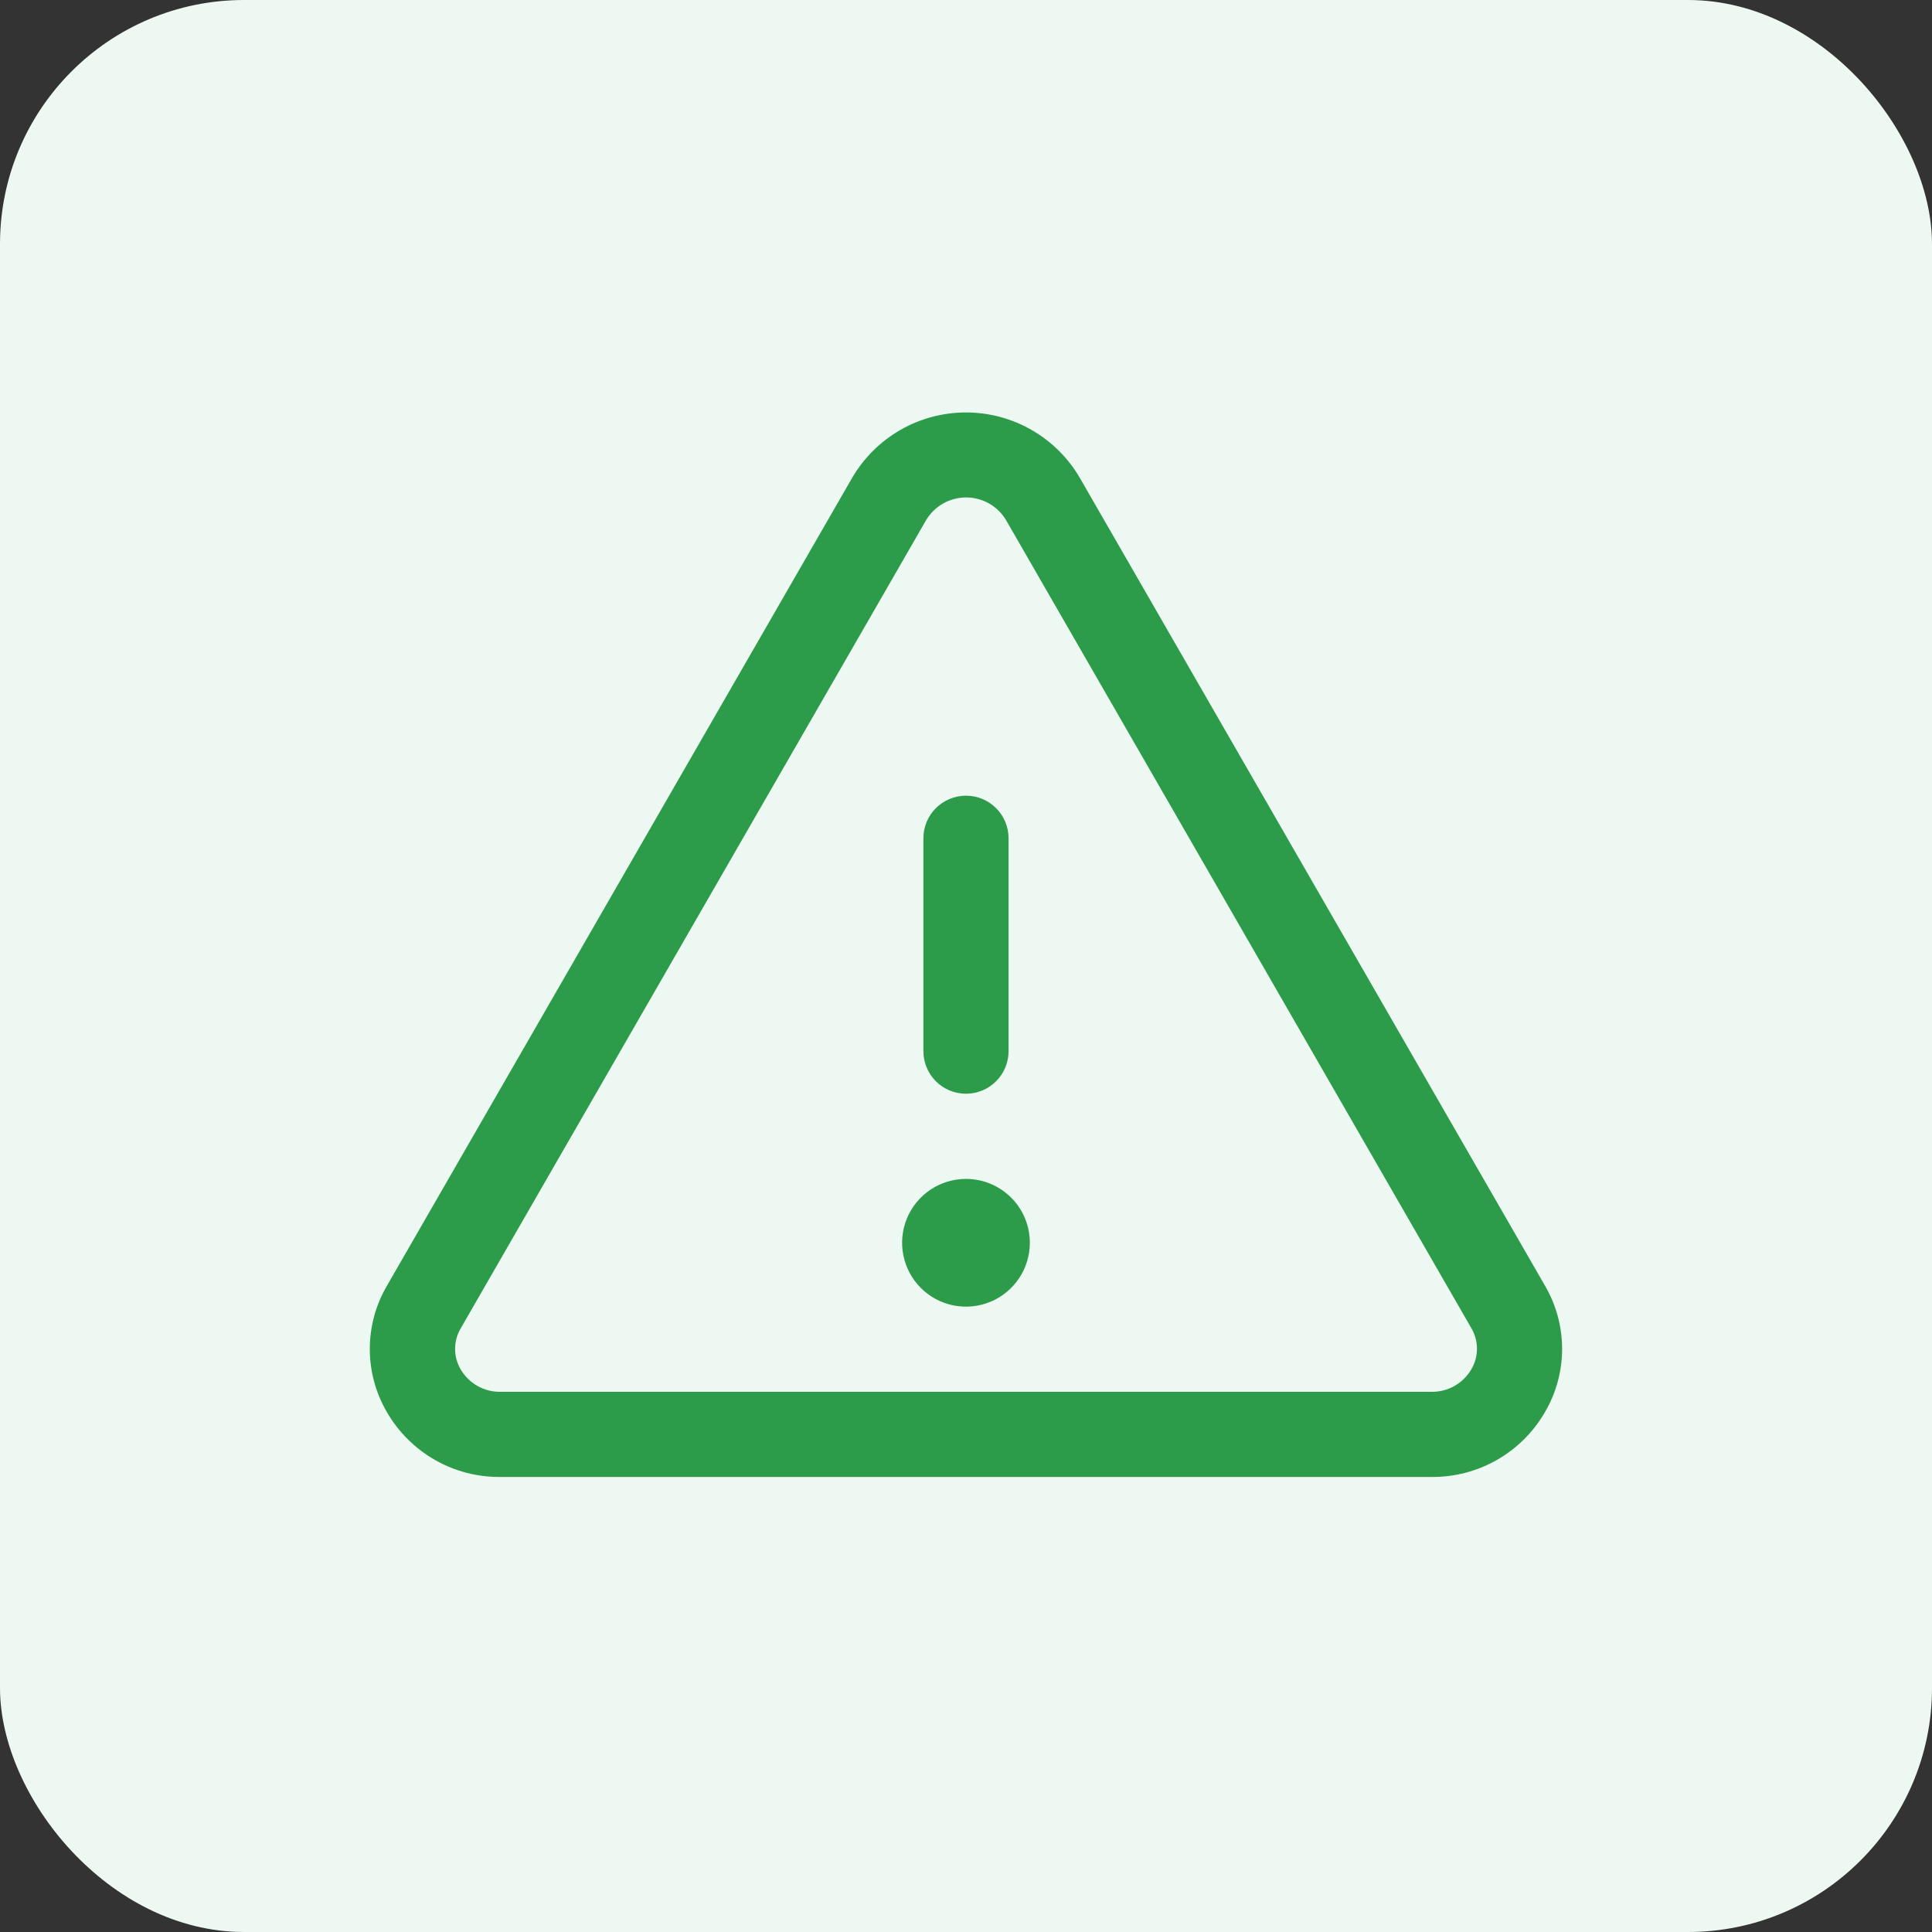 <svg width="95" height="95" viewBox="0 0 95 95" fill="none" xmlns="http://www.w3.org/2000/svg">
<rect x="0" y="0" width="95" height="95" fill="#333333" stroke="none"/>
<rect width="95" height="95" rx="12" fill="#EDF8F2"/>
<path d="M75.974 63.227L53.087 23.48C52.515 22.506 51.698 21.698 50.718 21.137C49.738 20.576 48.628 20.281 47.499 20.281C46.37 20.281 45.26 20.576 44.28 21.137C43.3 21.698 42.483 22.506 41.911 23.48L19.024 63.227C18.474 64.169 18.184 65.24 18.184 66.331C18.184 67.422 18.474 68.493 19.024 69.435C19.588 70.415 20.404 71.226 21.386 71.787C22.367 72.348 23.481 72.637 24.612 72.625H70.386C71.516 72.636 72.628 72.346 73.609 71.786C74.59 71.225 75.404 70.414 75.969 69.435C76.52 68.493 76.811 67.422 76.812 66.332C76.812 65.241 76.523 64.169 75.974 63.227ZM72.344 67.338C72.144 67.679 71.858 67.96 71.514 68.153C71.17 68.346 70.781 68.445 70.386 68.438H24.612C24.217 68.445 23.828 68.346 23.484 68.153C23.14 67.96 22.854 67.679 22.654 67.338C22.473 67.032 22.378 66.684 22.378 66.328C22.378 65.973 22.473 65.624 22.654 65.318L45.541 25.571C45.745 25.232 46.033 24.952 46.377 24.757C46.721 24.562 47.109 24.46 47.504 24.46C47.899 24.46 48.288 24.562 48.632 24.757C48.976 24.952 49.264 25.232 49.467 25.571L72.354 65.318C72.534 65.625 72.627 65.974 72.625 66.33C72.623 66.685 72.526 67.033 72.344 67.338ZM45.405 51.688V41.219C45.405 40.664 45.626 40.131 46.018 39.738C46.411 39.346 46.944 39.125 47.499 39.125C48.054 39.125 48.587 39.346 48.979 39.738C49.372 40.131 49.593 40.664 49.593 41.219V51.688C49.593 52.243 49.372 52.776 48.979 53.168C48.587 53.561 48.054 53.781 47.499 53.781C46.944 53.781 46.411 53.561 46.018 53.168C45.626 52.776 45.405 52.243 45.405 51.688ZM50.639 61.109C50.639 61.731 50.455 62.338 50.11 62.854C49.765 63.371 49.275 63.773 48.701 64.011C48.127 64.249 47.495 64.311 46.886 64.19C46.277 64.069 45.717 63.77 45.278 63.33C44.839 62.891 44.54 62.331 44.419 61.722C44.297 61.113 44.36 60.482 44.597 59.908C44.835 59.334 45.238 58.843 45.754 58.498C46.27 58.153 46.878 57.969 47.499 57.969C48.332 57.969 49.131 58.3 49.72 58.889C50.309 59.478 50.639 60.277 50.639 61.109Z" fill="#2C9C4A"/>
</svg>
